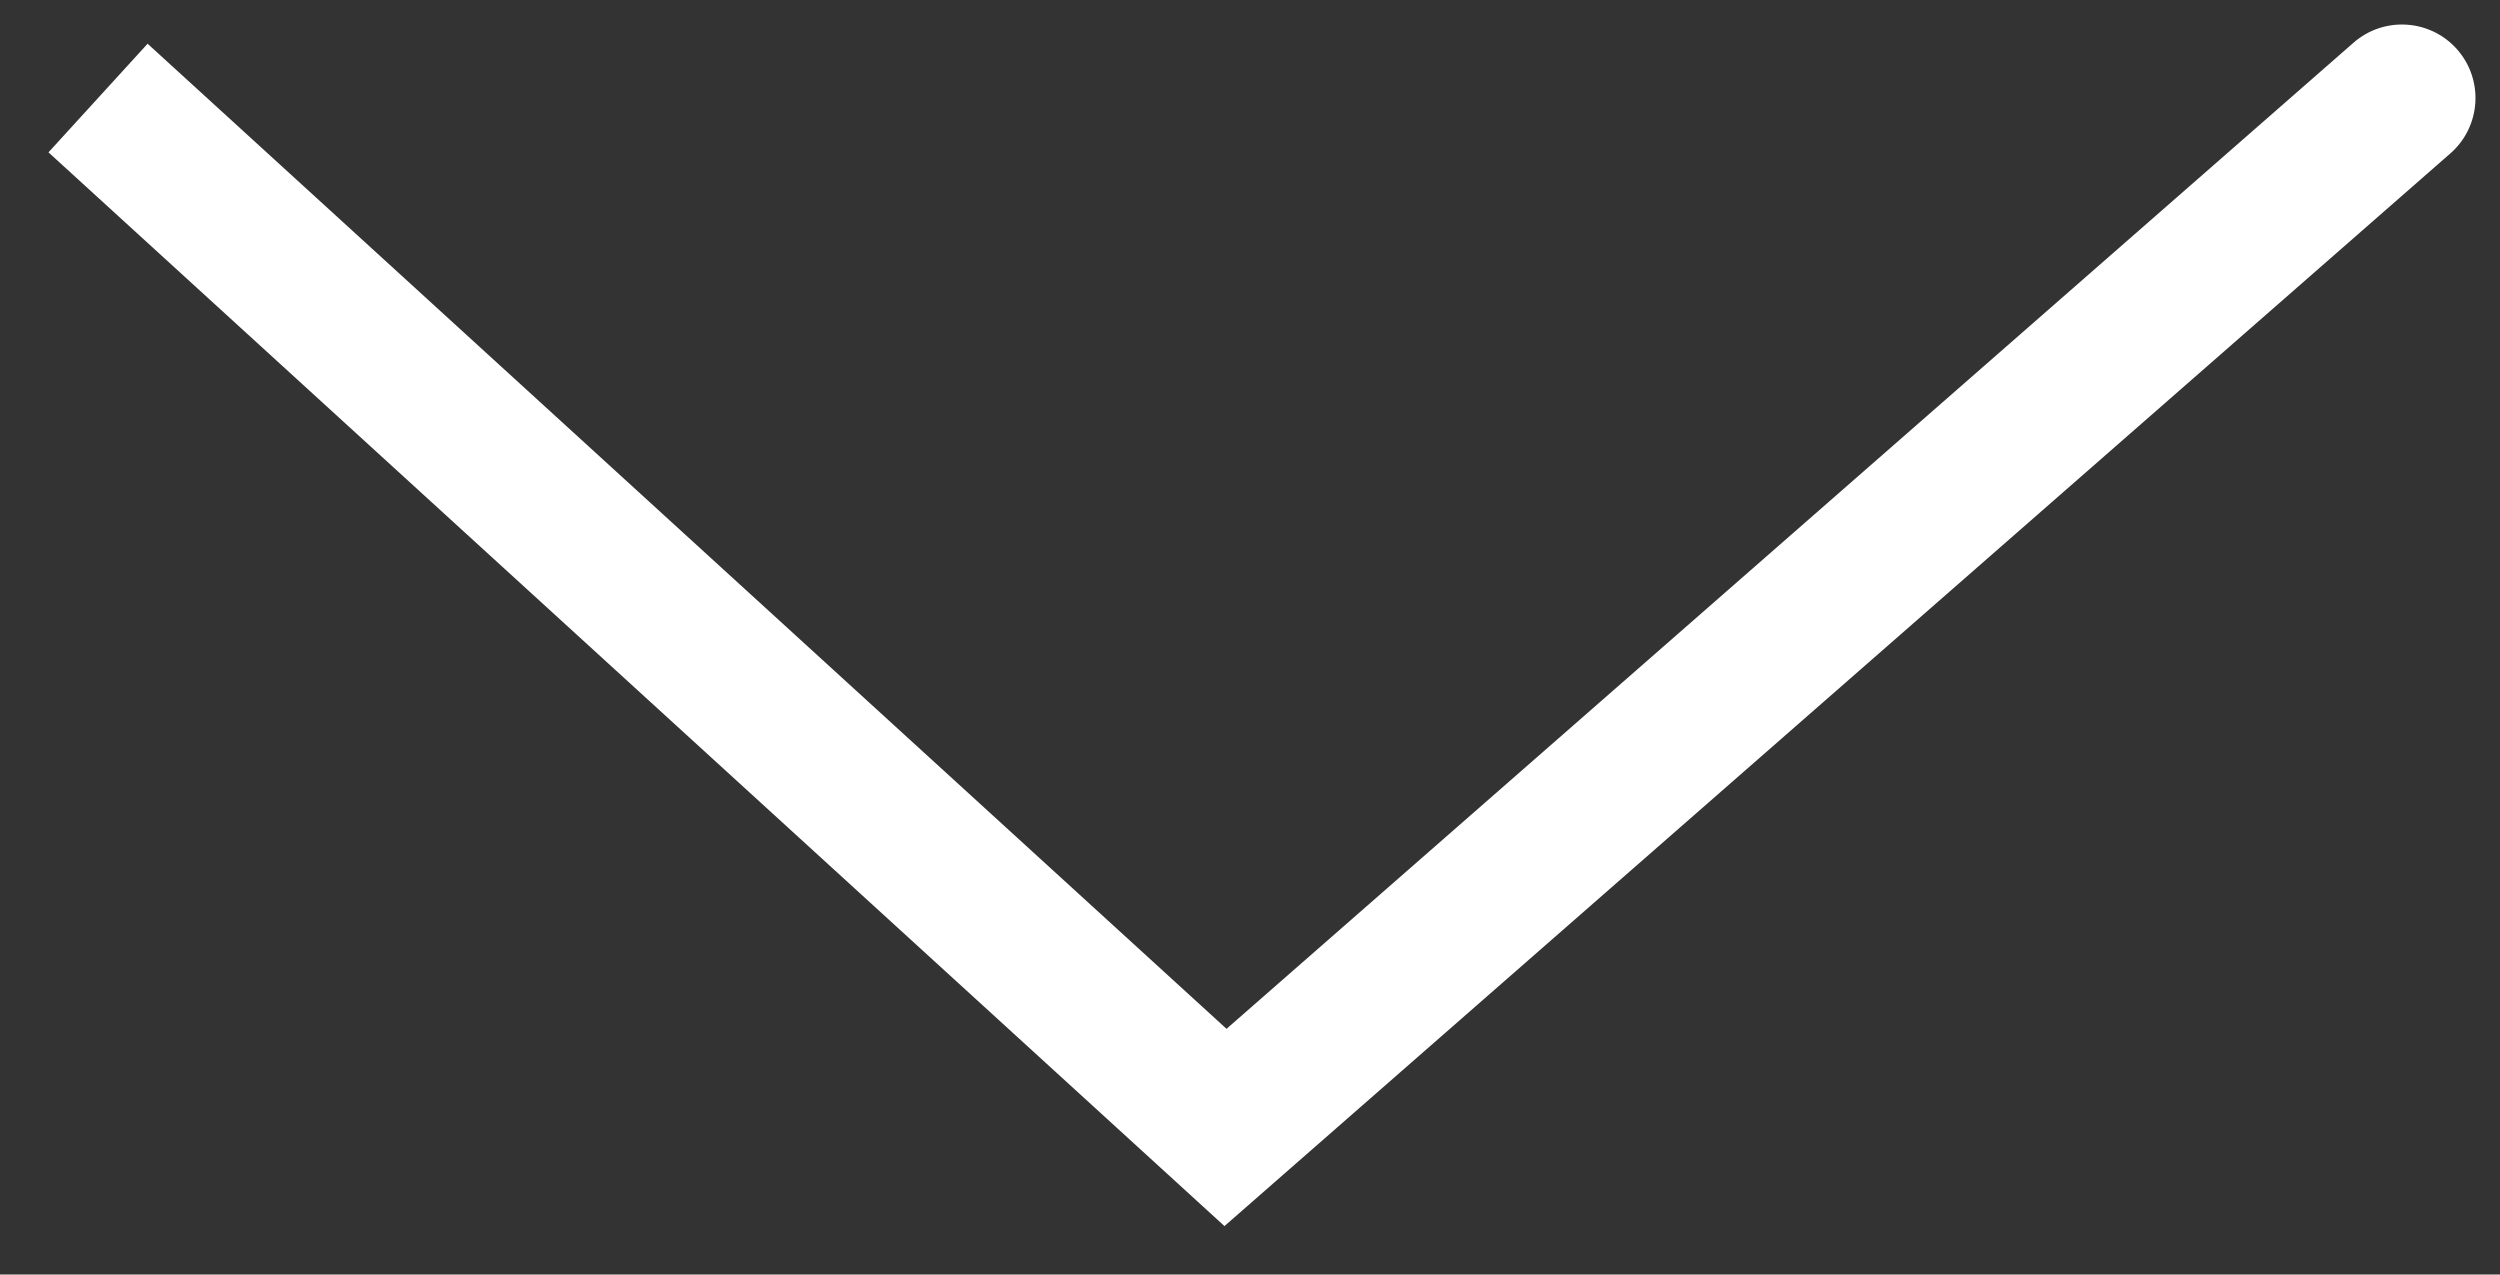 <svg width="51" height="26" viewBox="0 0 51 26" fill="none" xmlns="http://www.w3.org/2000/svg">
<rect x="0" y="0" width="51" height="26" fill="#333333" stroke="none"/>
<path d="M25 23L23.989 24.108L24.979 25.012L25.988 24.129L25 23ZM49.988 3.129C50.611 2.583 50.674 1.636 50.129 1.012C49.583 0.389 48.636 0.326 48.012 0.871L49 2L49.988 3.129ZM2 2L0.989 3.108L23.989 24.108L25 23L26.011 21.892L3.011 0.892L2 2ZM25 23L25.988 24.129L49.988 3.129L49 2L48.012 0.871L24.012 21.871L25 23Z" fill="white"/>
</svg>
